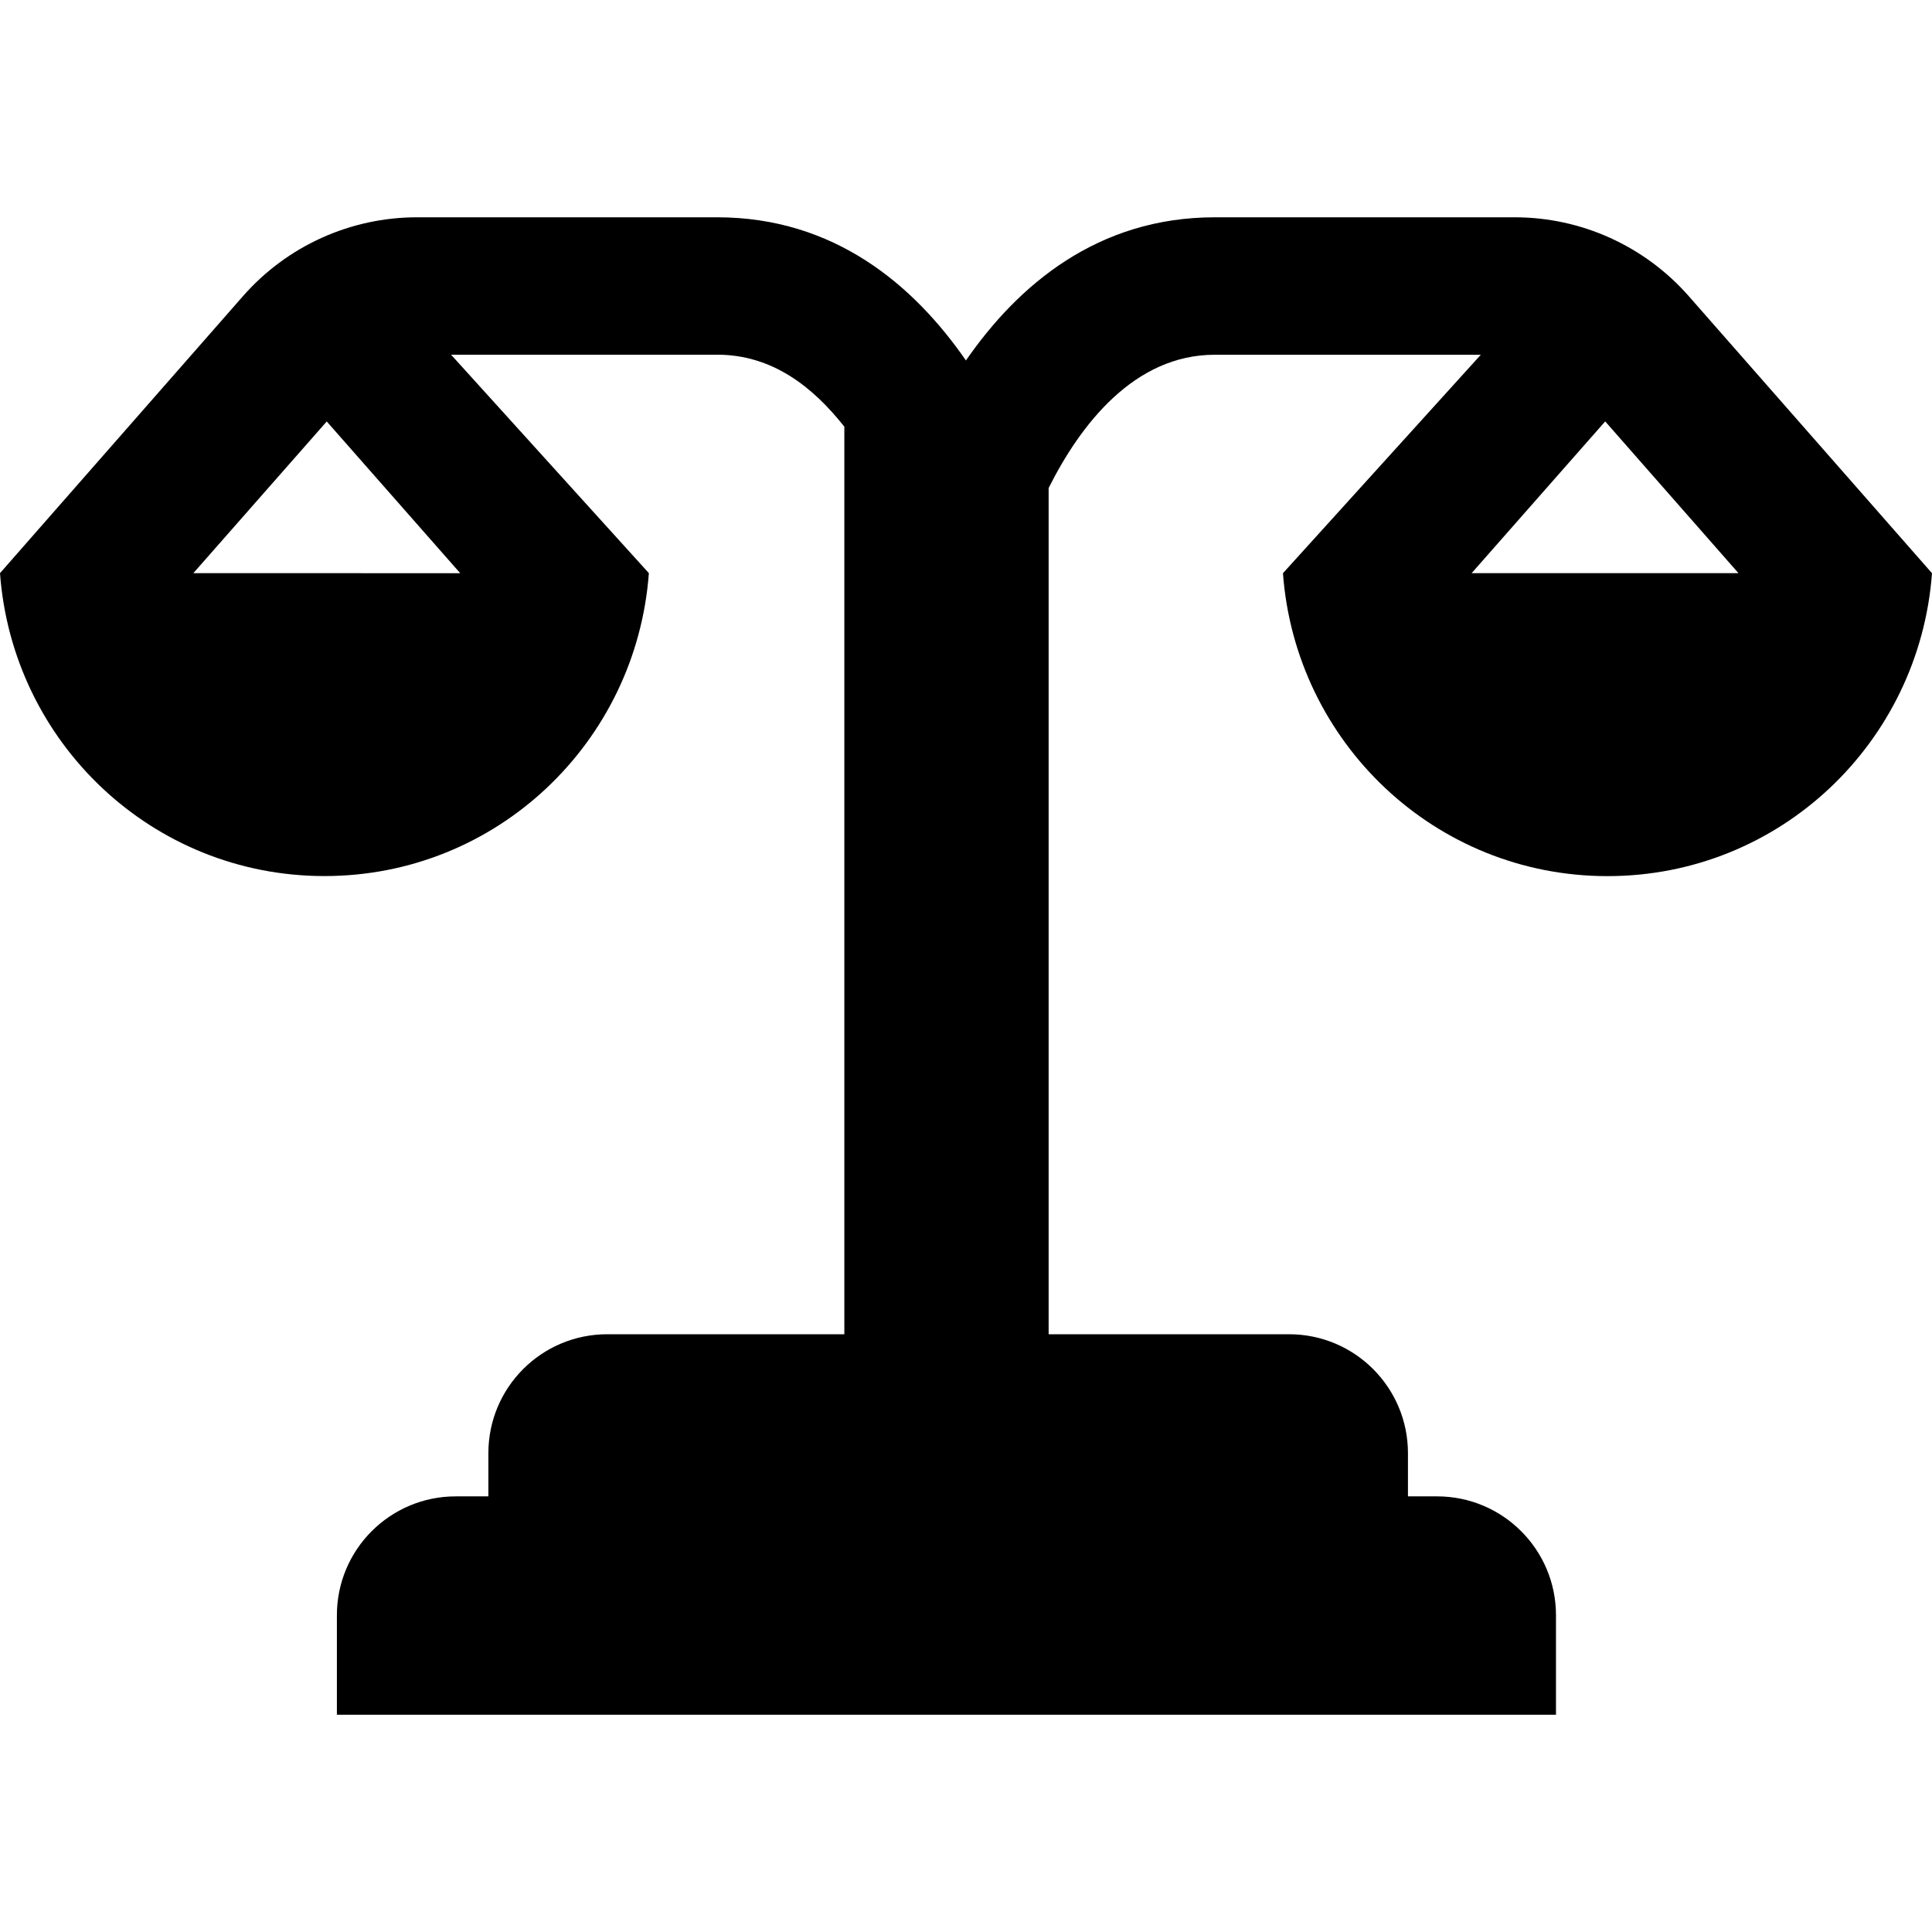 <?xml version="1.0" encoding="iso-8859-1"?>
<!-- Generator: Adobe Illustrator 16.0.0, SVG Export Plug-In . SVG Version: 6.00 Build 0)  -->
<!DOCTYPE svg PUBLIC "-//W3C//DTD SVG 1.1//EN" "http://www.w3.org/Graphics/SVG/1.1/DTD/svg11.dtd">
<svg version="1.1" id="Capa_1" xmlns="http://www.w3.org/2000/svg" xmlns:xlink="http://www.w3.org/1999/xlink" x="0px" y="0px"
	 width="31.794px" height="31.794px" viewBox="0 0 31.794 31.794" style="enable-background:new 0 0 31.794 31.794;"
	 xml:space="preserve">
<g>
	<path d="M27.789,4.871c-0.725-0.823-1.766-1.295-2.862-1.295h-4.936c-1.933,0-3.24,1.12-4.095,2.356
		c-0.855-1.236-2.162-2.356-4.093-2.356h-4.94C5.766,3.576,4.724,4.048,4,4.872l-4,4.56c0.204,2.784,2.503,4.985,5.339,4.985
		s5.134-2.201,5.339-4.985L7.423,5.837h4.379c0.902,0,1.571,0.524,2.093,1.185v14.935H9.993c-1.08,0-1.956,0.875-1.956,1.957v0.711
		H7.5c-1.08,0-1.956,0.875-1.956,1.957v1.637h20.062v-1.637c0-1.082-0.877-1.957-1.957-1.957H23.17v-0.711
		c0-1.082-0.877-1.957-1.957-1.957h-3.956V8.031c0.521-1.04,1.406-2.193,2.734-2.193h4.378l-3.256,3.595
		c0.205,2.784,2.505,4.985,5.34,4.985c2.839,0,5.134-2.201,5.341-4.985L27.789,4.871z M3.182,9.432l2.195-2.496l2.197,2.497
		L3.182,9.432L3.182,9.432z M24.218,9.432l2.198-2.497l2.193,2.497H24.218z"/>
</g>
<g>
</g>
<g>
</g>
<g>
</g>
<g>
</g>
<g>
</g>
<g>
</g>
<g>
</g>
<g>
</g>
<g>
</g>
<g>
</g>
<g>
</g>
<g>
</g>
<g>
</g>
<g>
</g>
<g>
</g>
</svg>
